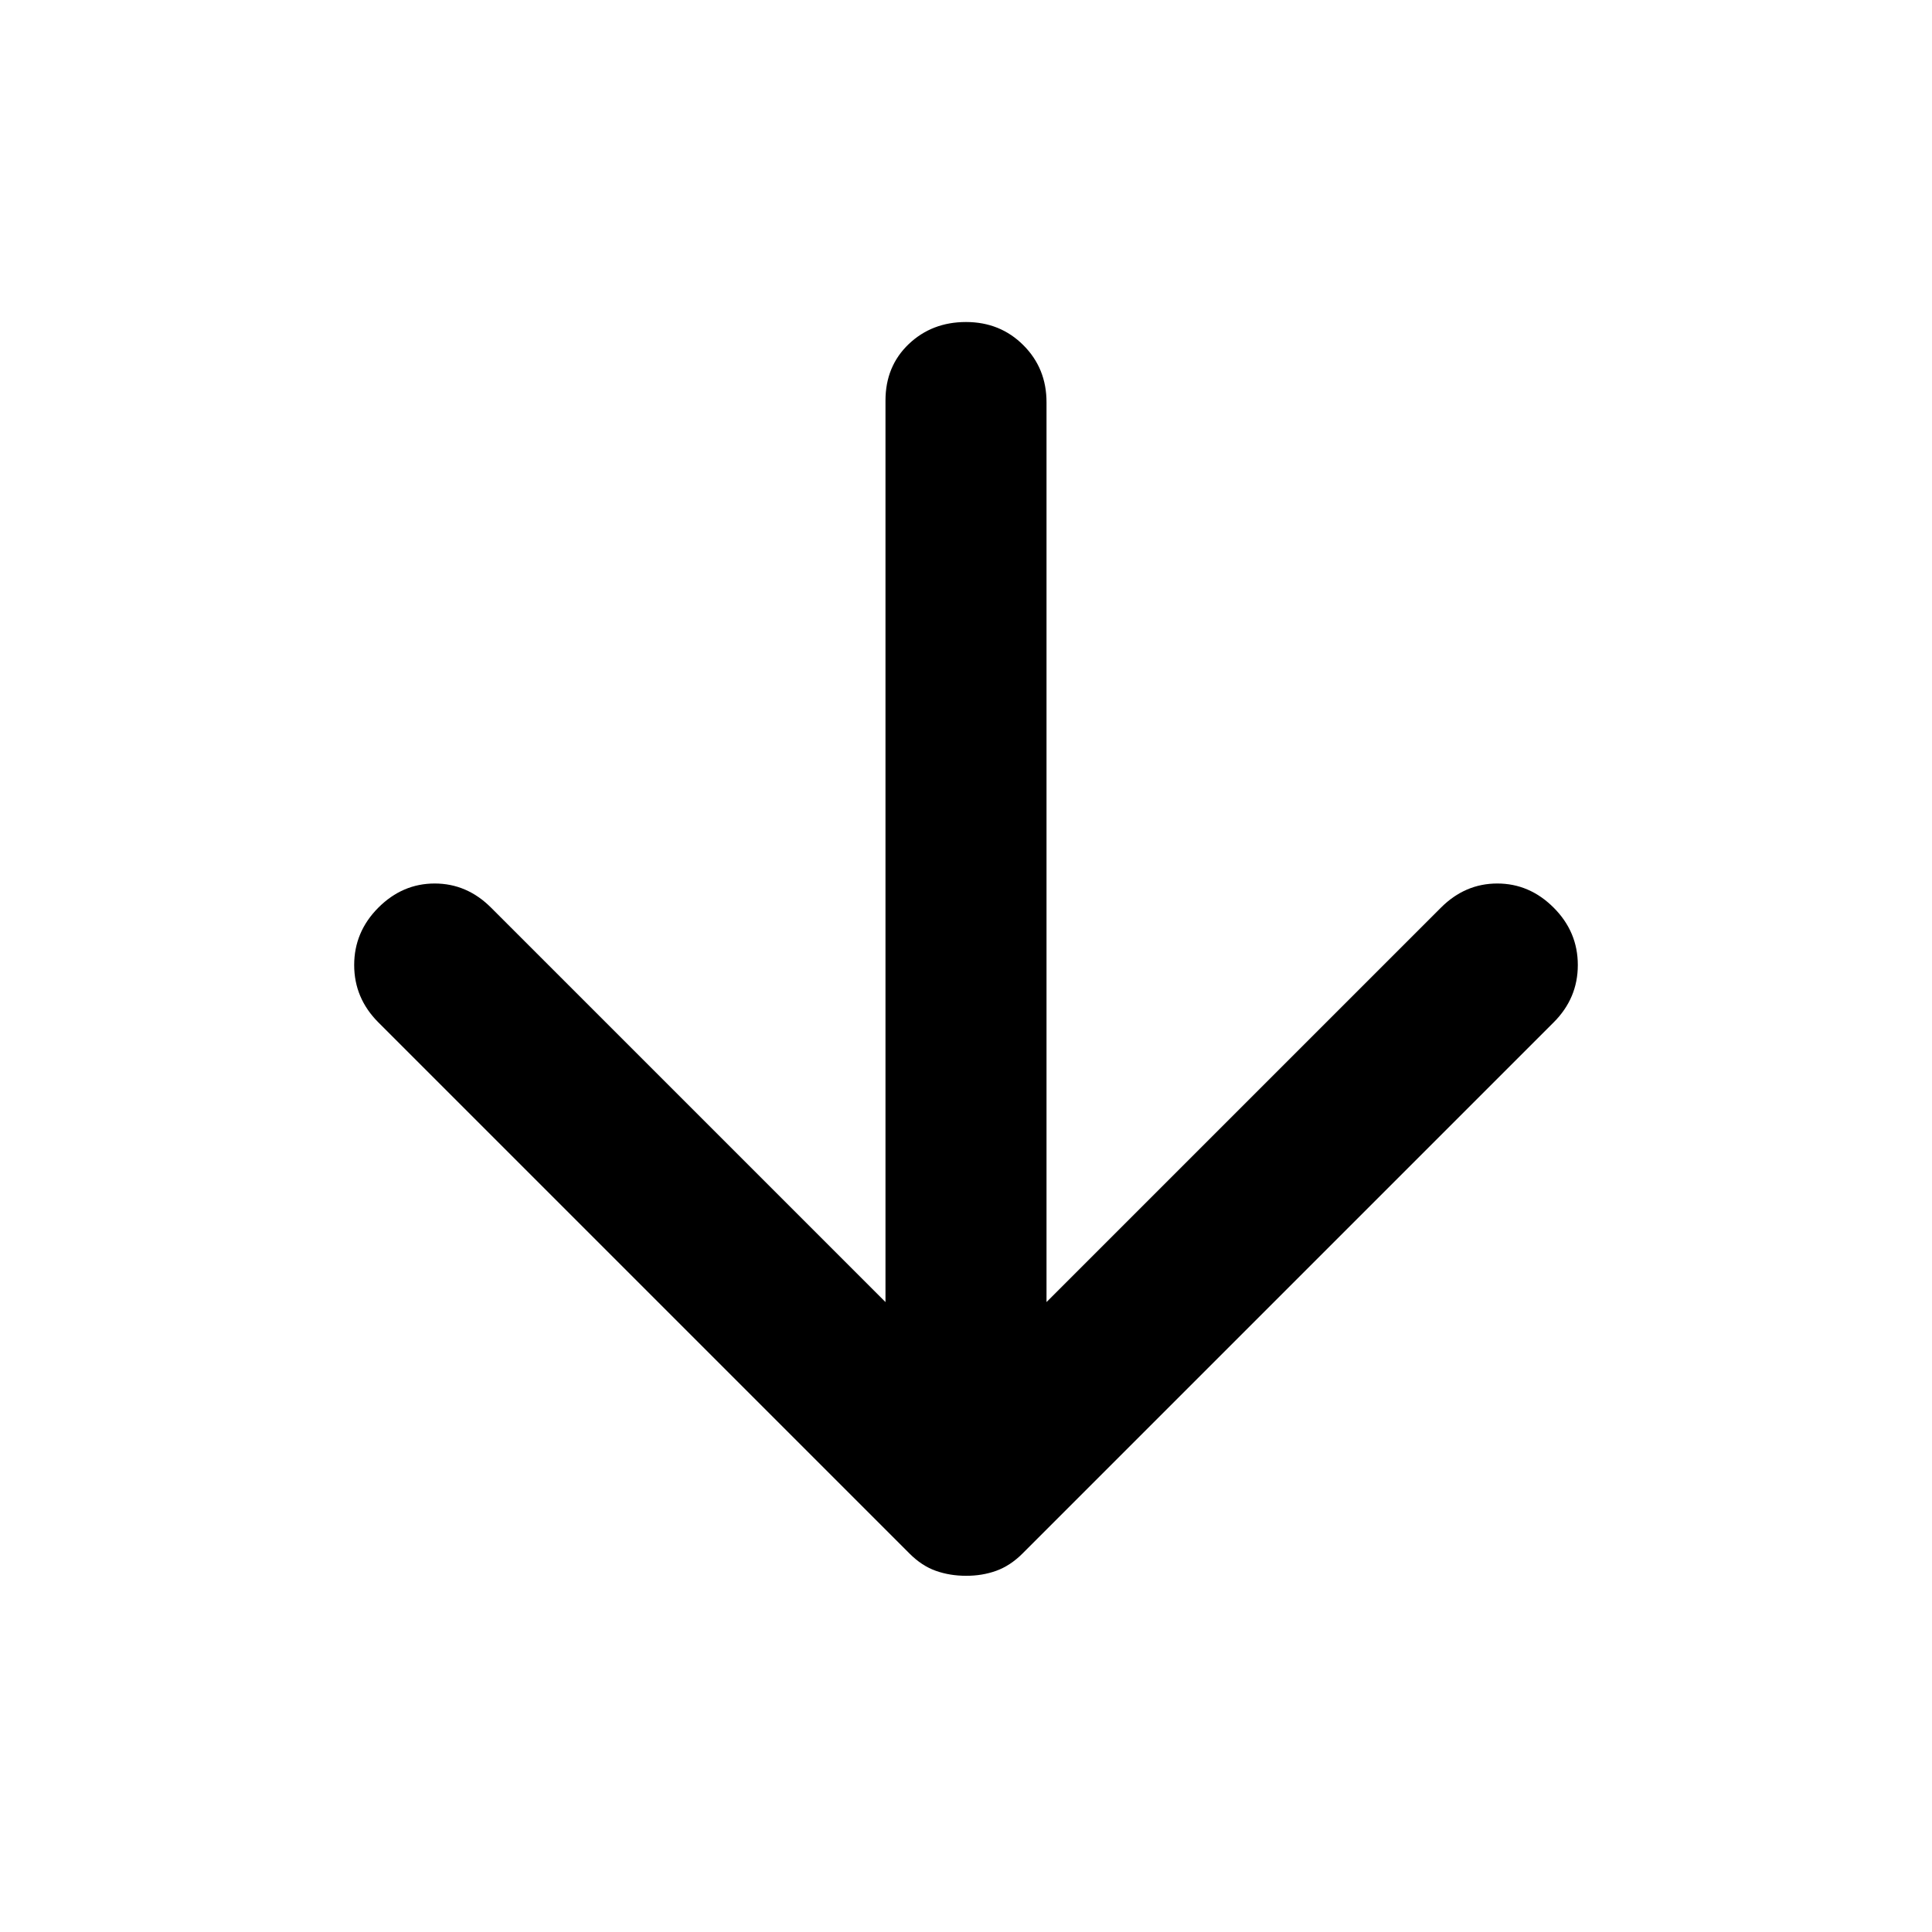 <?xml version="1.0" encoding="UTF-8"?> <svg xmlns="http://www.w3.org/2000/svg" width="40" height="40" viewBox="0 0 40 40" fill="none"> <path d="M20 32.625C19.778 32.625 19.569 32.591 19.375 32.522C19.18 32.453 19 32.334 18.833 32.167L7.833 21.167C7.5 20.833 7.333 20.438 7.333 19.98C7.333 19.522 7.5 19.126 7.833 18.792C8.167 18.458 8.555 18.292 9 18.292C9.444 18.292 9.833 18.458 10.167 18.792L18.333 26.958V8.292C18.333 7.82 18.493 7.431 18.813 7.125C19.133 6.82 19.529 6.667 20 6.667C20.472 6.667 20.868 6.827 21.188 7.147C21.508 7.467 21.668 7.862 21.667 8.333V26.958L29.833 18.792C30.167 18.458 30.555 18.292 31 18.292C31.444 18.292 31.833 18.458 32.167 18.792C32.5 19.125 32.667 19.521 32.667 19.98C32.667 20.439 32.5 20.834 32.167 21.167L21.167 32.167C21 32.333 20.819 32.452 20.625 32.522C20.43 32.592 20.222 32.626 20 32.625Z" fill="black"></path> </svg> 